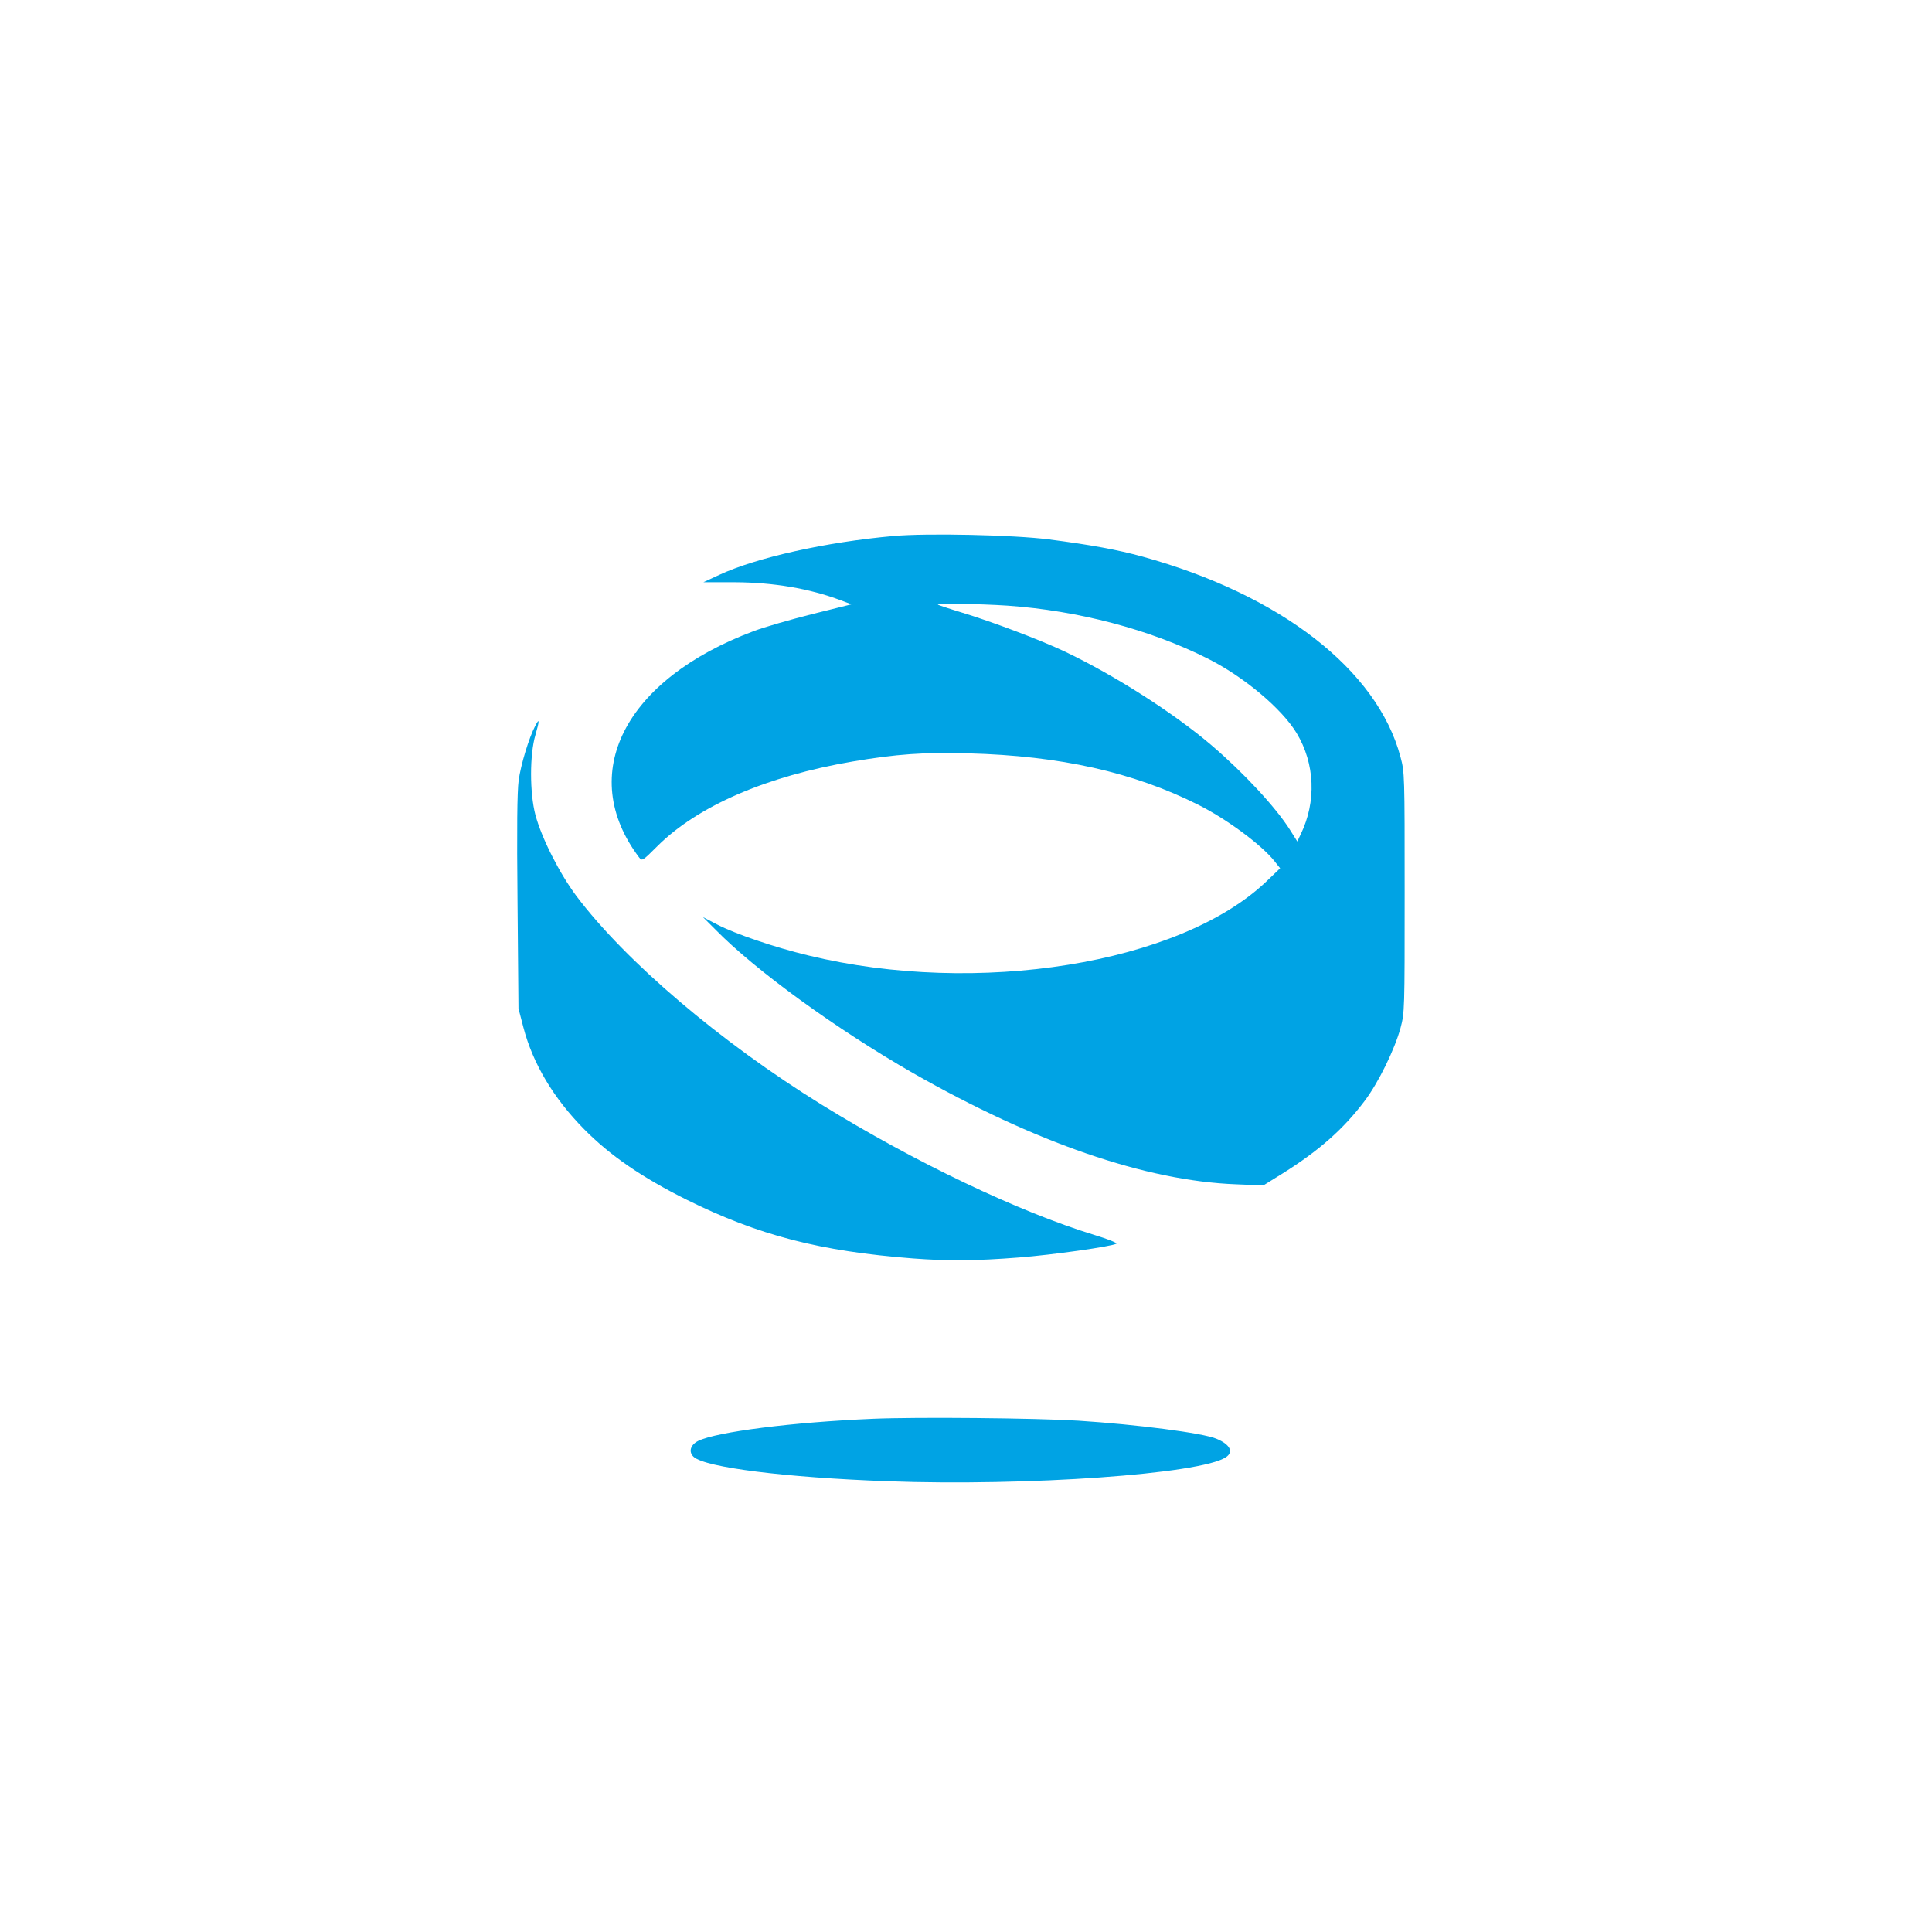 <?xml version="1.0" standalone="no"?>
<!DOCTYPE svg PUBLIC "-//W3C//DTD SVG 20010904//EN"
 "http://www.w3.org/TR/2001/REC-SVG-20010904/DTD/svg10.dtd">
<svg version="1.0" xmlns="http://www.w3.org/2000/svg"
 width="1024pt" height="1024pt" viewBox="0 0 1024 1024"
 preserveAspectRatio="xMidYMid meet">

<g transform="translate(0,1024) scale(0.1,-0.1)"
fill="#00a3e4" stroke="none">
<path d="M4735 7399 c-358 -32 -725 -114 -923 -206 l-84 -39 169 0 c202 -1
393 -33 560 -96 l56 -21 -209 -52 c-115 -29 -254 -69 -309 -90 -687 -257 -940
-758 -608 -1199 16 -21 18 -20 97 59 214 213 578 371 1036 449 229 39 379 50
614 43 486 -13 873 -100 1216 -272 150 -75 334 -211 404 -298 l31 -39 -73 -70
c-459 -437 -1532 -610 -2428 -392 -179 43 -387 114 -483 164 l-75 39 65 -65
c211 -216 644 -530 1049 -762 646 -368 1233 -571 1711 -589 l145 -6 103 64
c193 121 322 235 434 384 74 98 159 273 190 386 22 83 22 92 22 719 0 624 0
636 -22 718 -123 462 -636 860 -1368 1062 -131 36 -271 62 -495 91 -187 24
-648 34 -825 18z m604 -369 c374 -26 755 -126 1061 -280 192 -96 393 -265 472
-395 98 -162 106 -364 22 -537 l-18 -38 -39 62 c-76 120 -246 303 -417 449
-202 172 -513 370 -775 495 -133 63 -387 159 -549 208 -66 20 -122 39 -125 41
-8 8 217 5 368 -5z"/>
<path d="M2837 6393 c-34 -64 -77 -208 -88 -289 -8 -61 -10 -254 -6 -648 l5
-561 26 -100 c50 -192 160 -376 322 -540 138 -140 307 -256 544 -374 381 -189
707 -273 1199 -311 185 -14 332 -13 561 5 180 14 489 58 517 73 6 4 -45 25
-115 46 -405 124 -955 387 -1447 691 -534 330 -1039 759 -1300 1106 -89 119
-184 306 -217 429 -31 117 -31 321 0 425 22 76 22 93 -1 48z"/>
<path d="M4625 2720 c-425 -18 -825 -69 -924 -117 -42 -21 -53 -59 -24 -85 63
-56 483 -109 1028 -129 738 -27 1657 38 1792 127 43 28 23 68 -49 98 -72 31
-424 76 -733 96 -227 14 -854 20 -1090 10z"/>
</g>
</svg>
